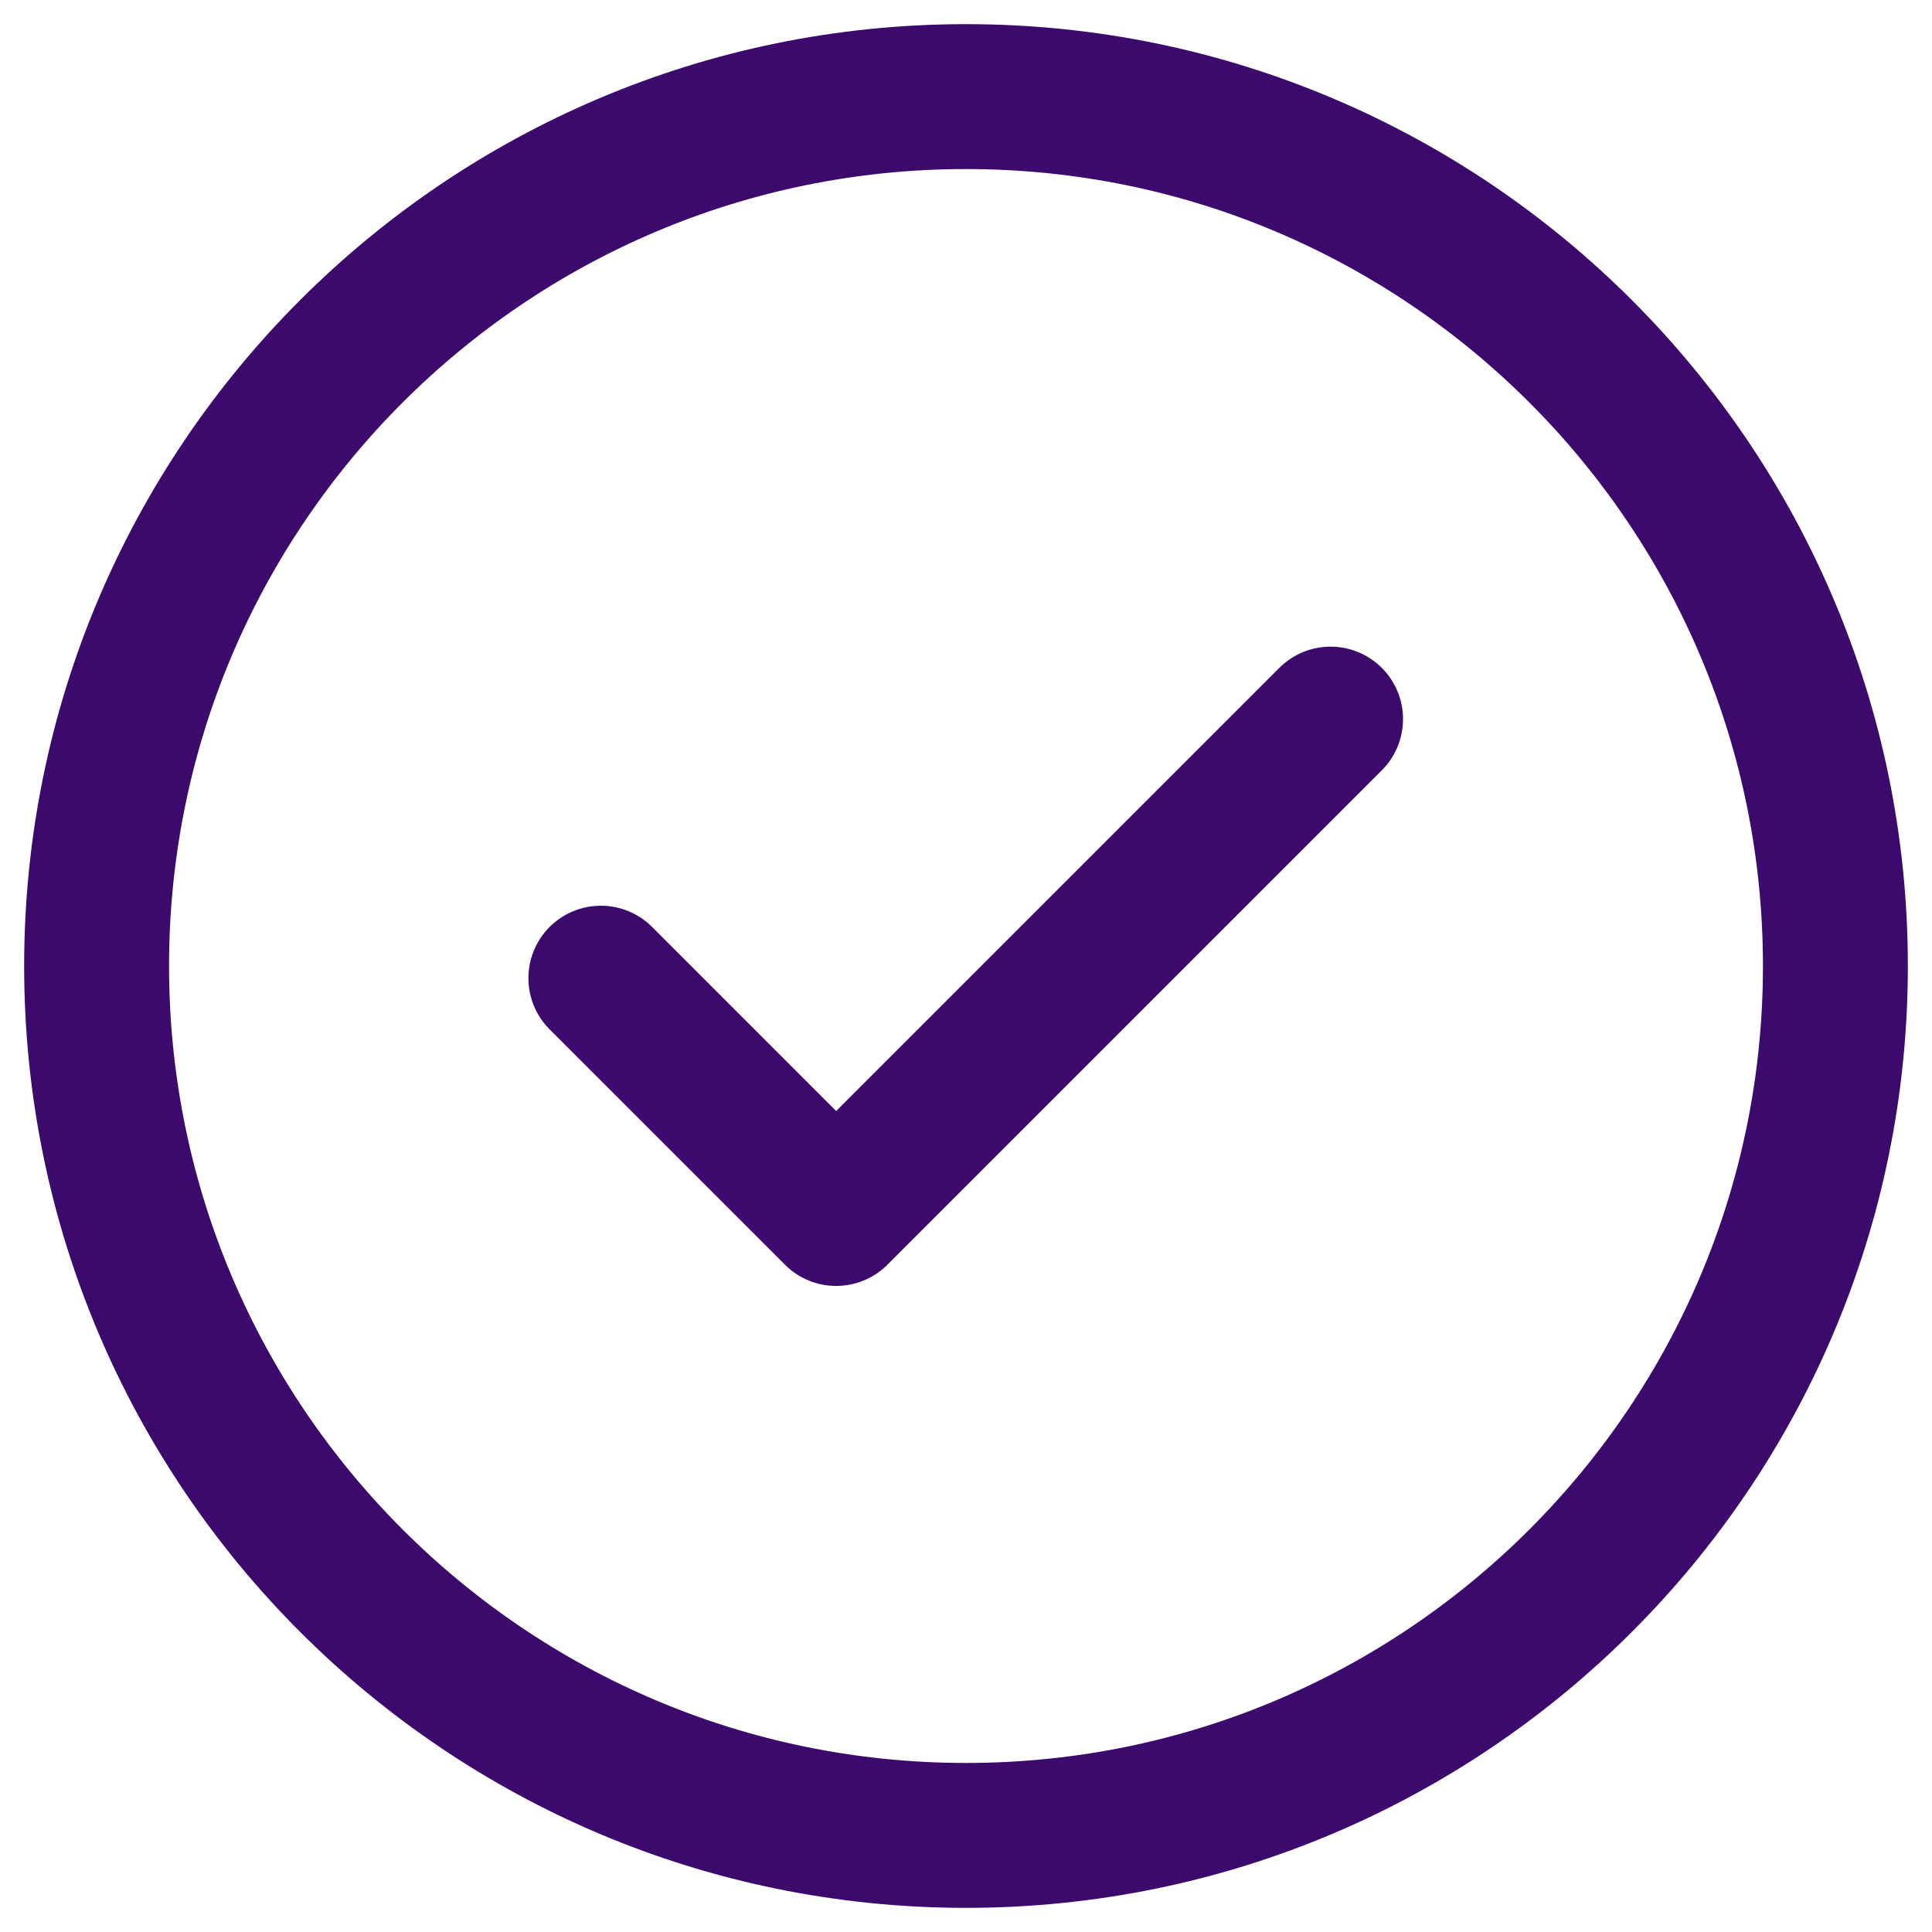 <svg xmlns="http://www.w3.org/2000/svg" width="40" height="40" viewBox="0 0 40 40" fill="none"><path d="M27.548 14.888L17.312 25.124L12.44 20.252" stroke="#3C096C" stroke-width="3" stroke-linecap="round" stroke-linejoin="round"></path><path d="M38 20C38 29.936 29.936 38 20 38C10.064 38 2 29.936 2 20C2 10.064 10.064 2 20 2C29.936 2 38 10.064 38 20Z" stroke="#3C096C" stroke-width="3" stroke-linecap="round" stroke-linejoin="round"></path></svg>